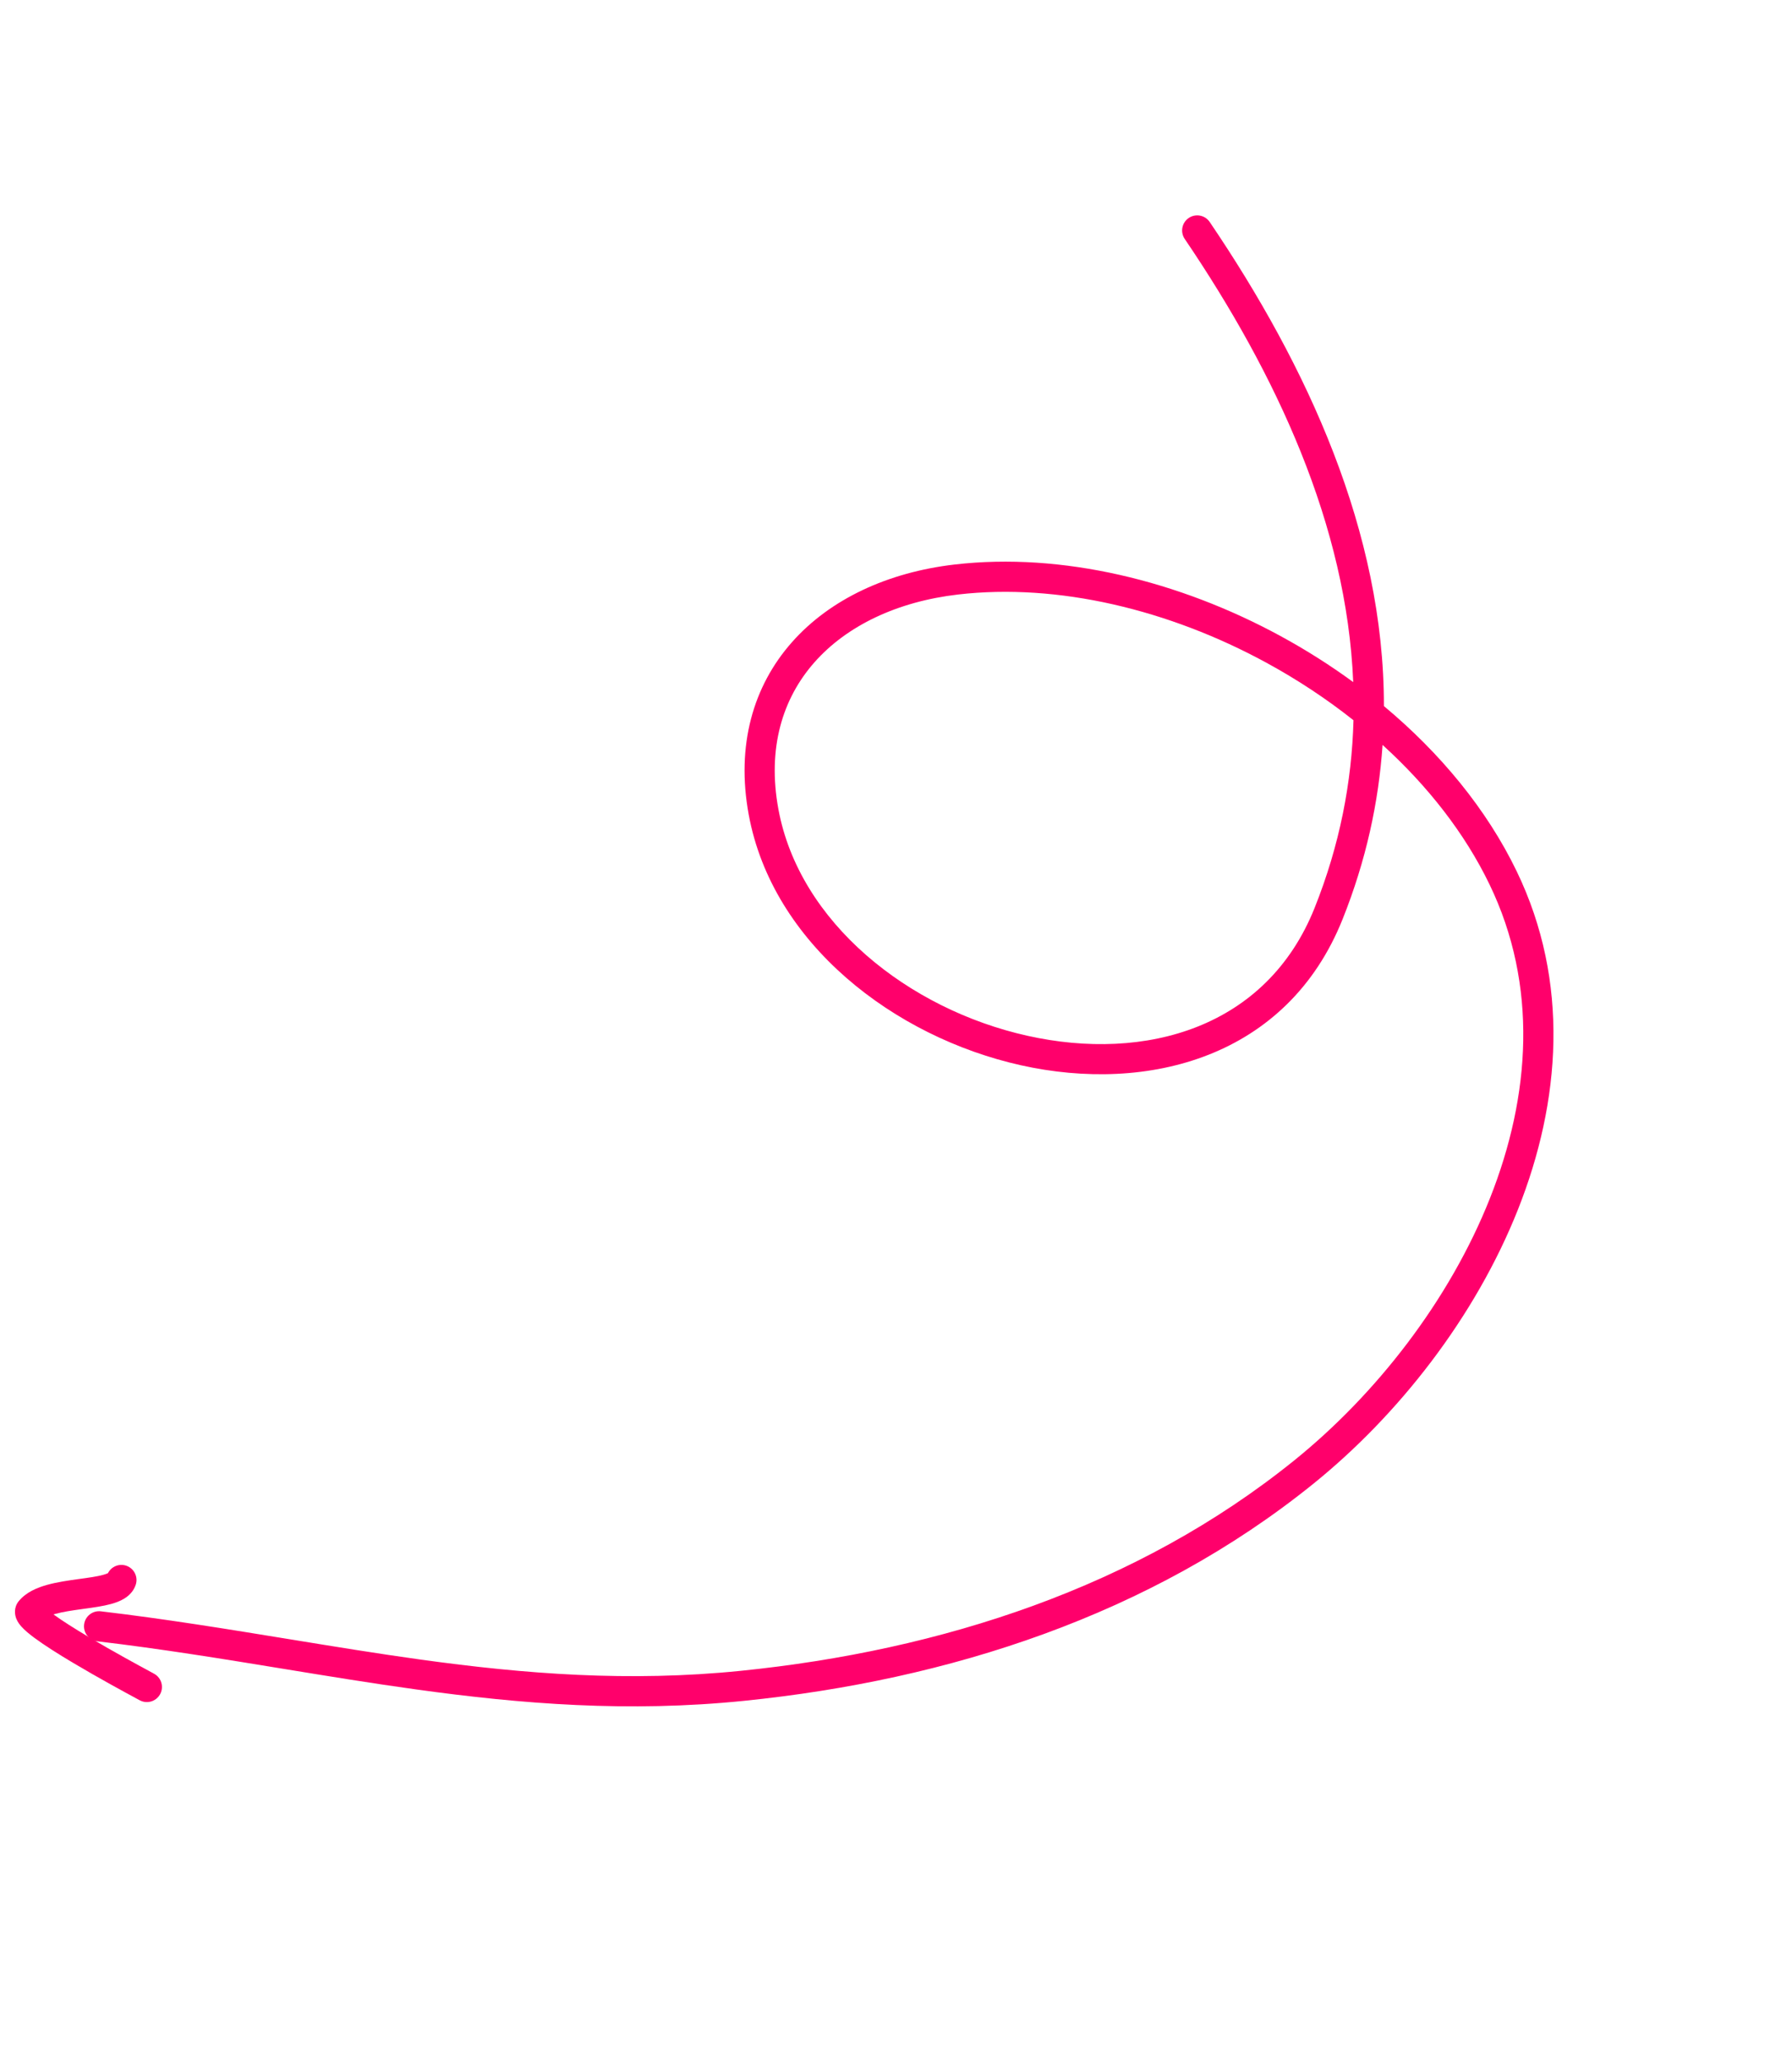 <?xml version="1.0" encoding="UTF-8"?> <svg xmlns="http://www.w3.org/2000/svg" width="100" height="115" viewBox="0 0 100 115" fill="none"> <path fill-rule="evenodd" clip-rule="evenodd" d="M4.693 90.603C4.747 90.141 5.166 89.811 5.627 89.865C9.216 90.288 12.728 90.862 16.172 91.424C18.641 91.827 21.075 92.225 23.476 92.557C29.289 93.361 35.099 93.817 41.344 93.183C52.523 92.047 63.445 88.531 72.228 81.445C76.758 77.79 80.867 72.565 83.142 66.836C85.414 61.114 85.837 54.952 83.122 49.329C81.746 46.477 79.675 43.836 77.152 41.545C76.934 44.752 76.228 47.999 74.923 51.261C71.833 58.986 64.054 60.99 56.965 59.41C49.904 57.836 43.107 52.633 41.781 45.433C41.068 41.561 42.035 38.259 44.187 35.824C46.322 33.406 49.558 31.913 53.276 31.483C59.26 30.791 65.799 32.393 71.469 35.479C72.873 36.243 74.229 37.1 75.514 38.041C75.155 29.301 71.23 20.872 66.112 13.326C65.851 12.941 65.951 12.418 66.336 12.157C66.721 11.896 67.245 11.996 67.506 12.381C72.96 20.424 77.237 29.682 77.227 39.379C80.366 41.995 82.966 45.131 84.639 48.597C87.611 54.755 87.102 61.425 84.707 67.458C82.313 73.484 78.016 78.938 73.285 82.755C64.18 90.102 52.919 93.7 41.514 94.858C35.081 95.512 29.122 95.038 23.245 94.225C20.742 93.879 18.286 93.477 15.818 93.073C12.43 92.519 9.018 91.961 5.43 91.537C4.968 91.483 4.638 91.064 4.693 90.603ZM75.529 40.169C74.02 38.972 72.384 37.894 70.664 36.958C65.231 34.002 59.04 32.511 53.469 33.156C50.066 33.549 47.25 34.899 45.449 36.938C43.664 38.959 42.811 41.727 43.437 45.128C44.602 51.451 50.69 56.286 57.331 57.766C63.945 59.24 70.687 57.316 73.36 50.635C74.762 47.129 75.437 43.628 75.529 40.169Z" fill="#FF006B"></path> <path fill-rule="evenodd" clip-rule="evenodd" d="M8.935 94.488C8.712 94.896 8.201 95.047 7.793 94.824C7.75 94.801 7.689 94.768 7.611 94.726C7.02 94.407 5.484 93.576 4.067 92.732C3.269 92.257 2.483 91.763 1.918 91.344C1.643 91.139 1.378 90.923 1.191 90.713C1.103 90.614 0.98 90.46 0.905 90.265C0.824 90.055 0.756 89.653 1.048 89.296C1.464 88.788 2.097 88.537 2.634 88.388C3.194 88.233 3.823 88.144 4.366 88.069L4.411 88.063C4.967 87.987 5.418 87.925 5.758 87.831C5.892 87.794 5.977 87.76 6.025 87.736C6.209 87.373 6.636 87.188 7.036 87.318C7.478 87.462 7.72 87.937 7.576 88.379C7.453 88.755 7.189 88.997 6.949 89.146C6.714 89.294 6.448 89.388 6.205 89.455C5.754 89.579 5.2 89.655 4.697 89.724C4.663 89.728 4.629 89.733 4.596 89.738C4.034 89.815 3.517 89.89 3.084 90.01C3.05 90.02 3.018 90.029 2.986 90.039C3.477 90.397 4.174 90.836 4.928 91.285C6.312 92.109 7.812 92.92 8.409 93.243C8.489 93.287 8.553 93.321 8.598 93.346C9.007 93.568 9.157 94.079 8.935 94.488ZM2.43 89.571C2.43 89.571 2.431 89.572 2.433 89.575C2.431 89.572 2.43 89.57 2.43 89.571Z" fill="#FF006B"></path> </svg> 
